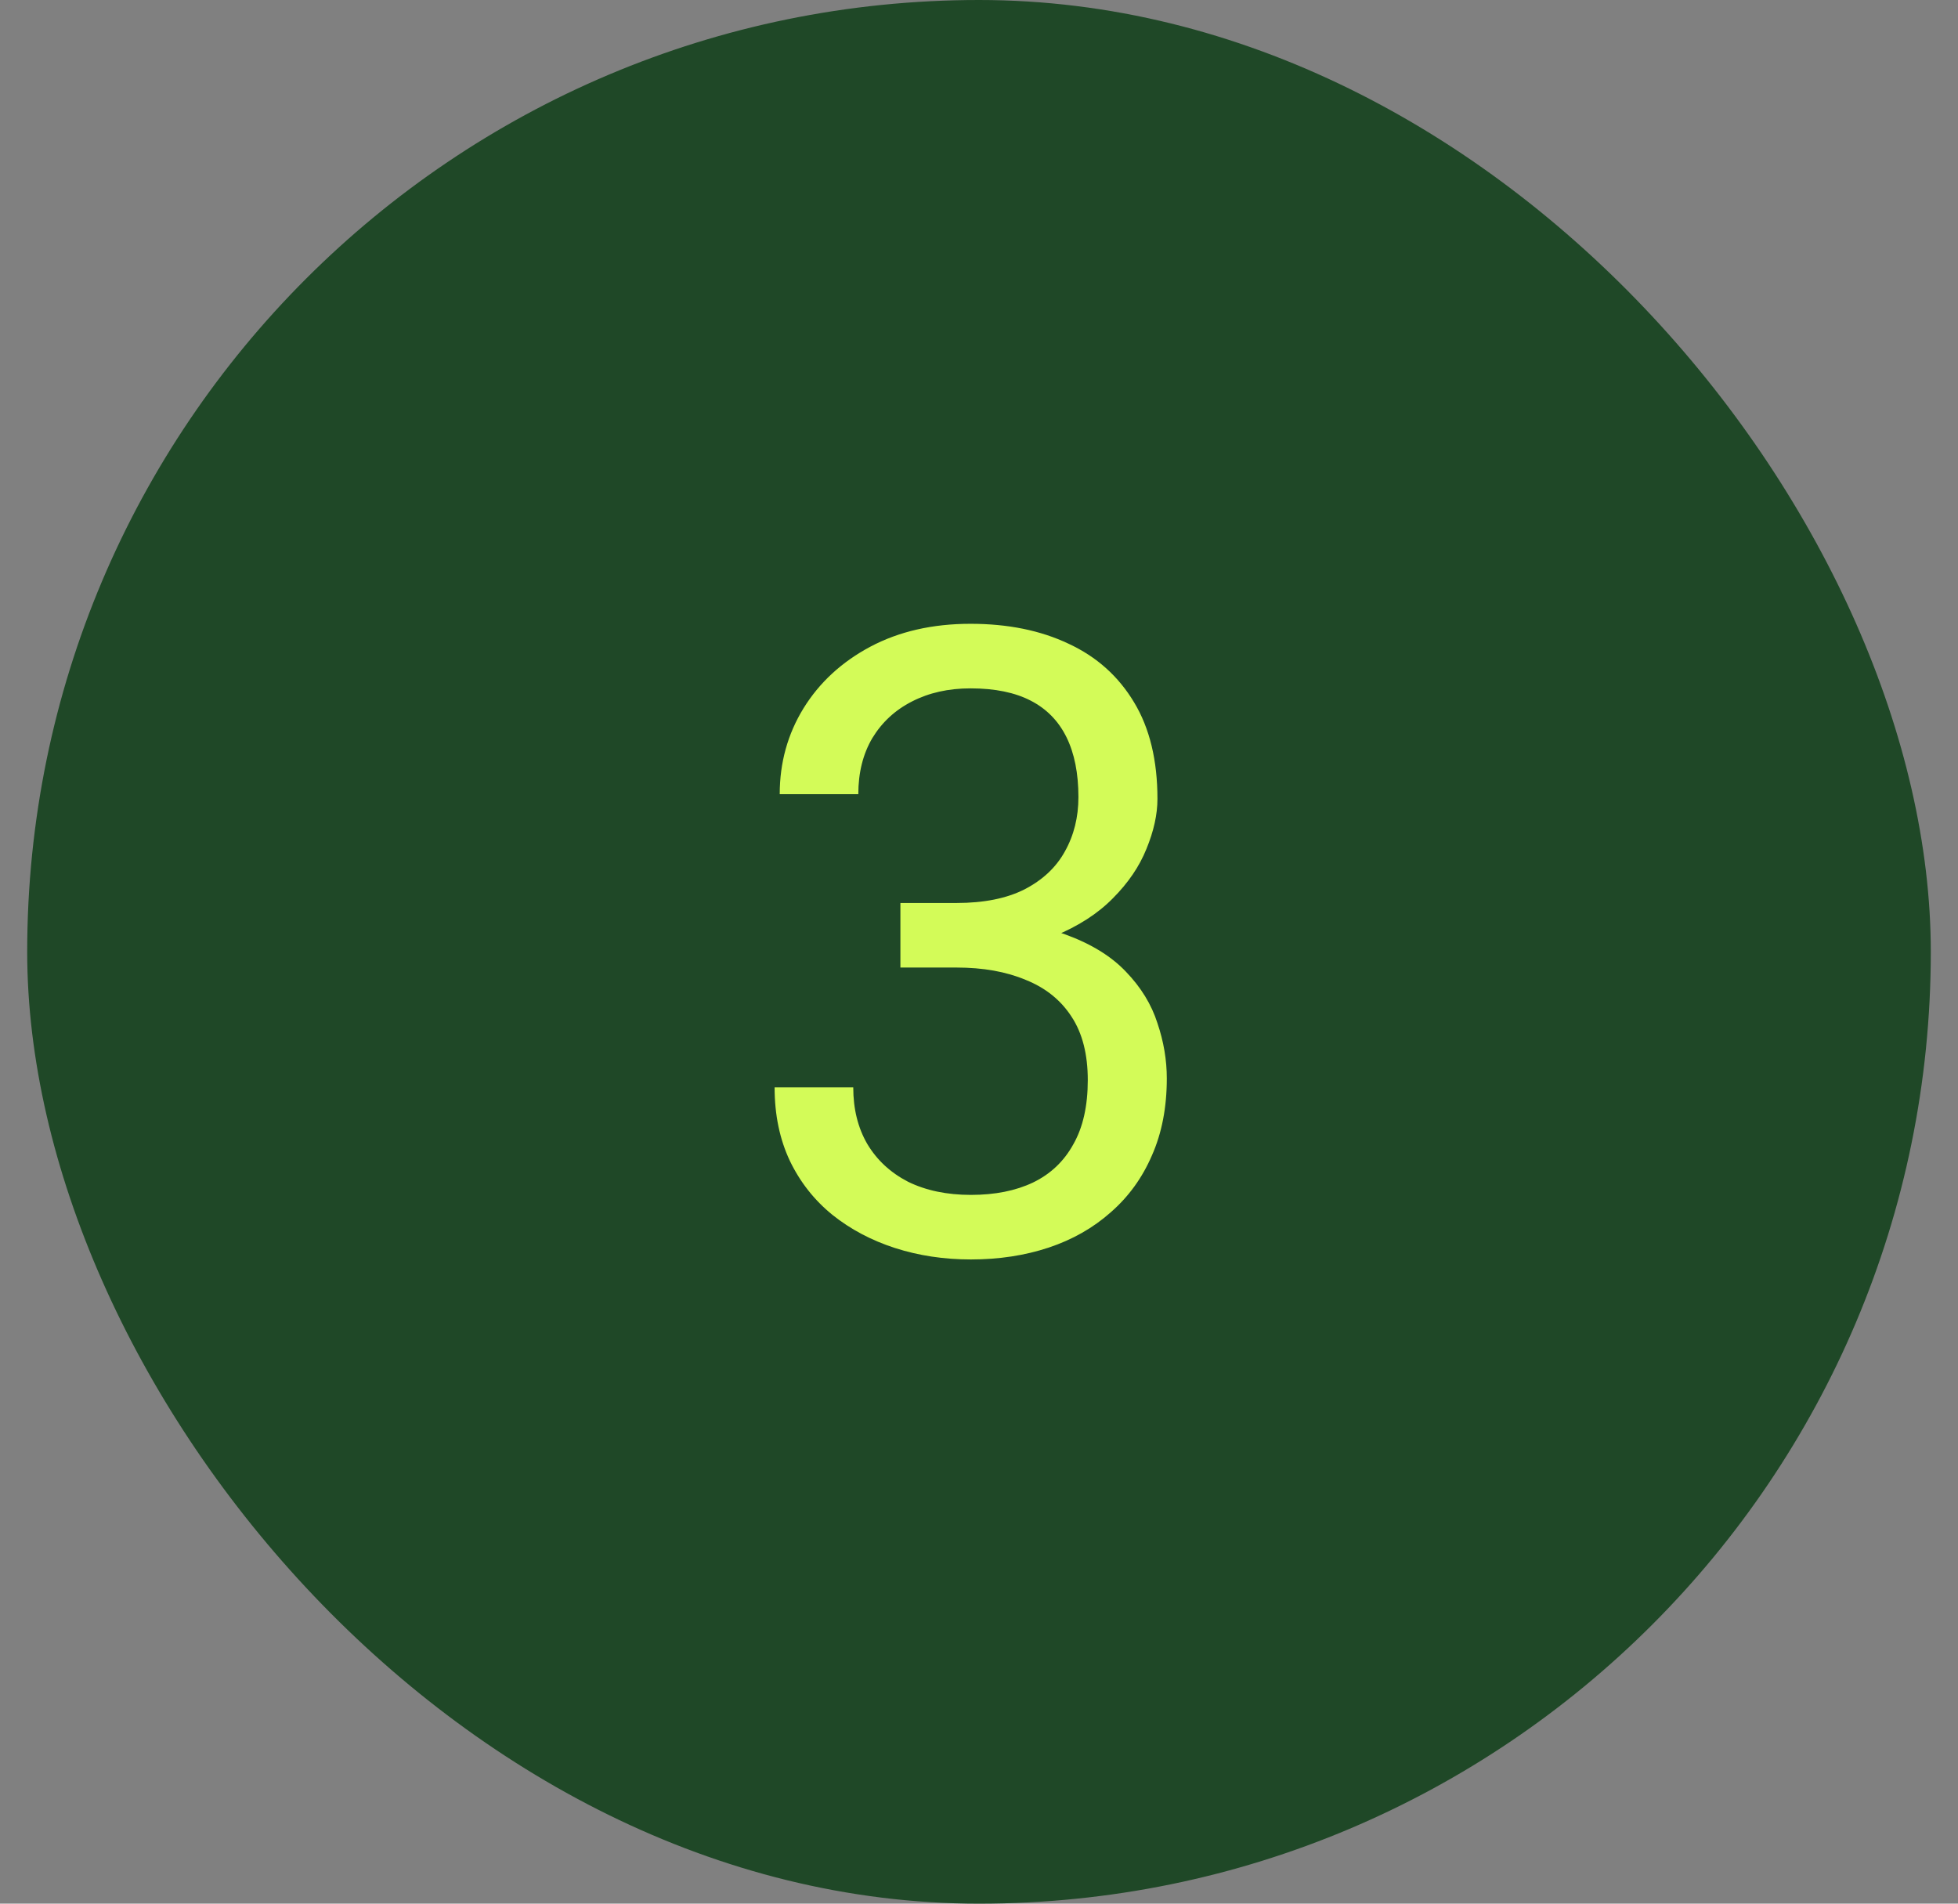 <svg width="36" height="35" viewBox="0 0 36 35" fill="none" xmlns="http://www.w3.org/2000/svg">
<rect x="0" y="0" width="36" height="35" fill="#808080" stroke="none"/>
<rect x="0.5" width="35" height="35" rx="17.5" fill="#1F4827"/>
<path d="M16.555 16.602H17.586C18.091 16.602 18.508 16.518 18.836 16.352C19.169 16.18 19.417 15.948 19.578 15.656C19.745 15.359 19.828 15.026 19.828 14.656C19.828 14.219 19.755 13.852 19.609 13.555C19.463 13.258 19.245 13.034 18.953 12.883C18.662 12.732 18.292 12.656 17.844 12.656C17.438 12.656 17.078 12.737 16.766 12.898C16.458 13.055 16.216 13.279 16.039 13.57C15.867 13.862 15.781 14.206 15.781 14.602H14.336C14.336 14.023 14.482 13.497 14.773 13.023C15.065 12.55 15.474 12.172 16 11.891C16.531 11.609 17.146 11.469 17.844 11.469C18.531 11.469 19.133 11.591 19.648 11.836C20.164 12.075 20.565 12.435 20.852 12.914C21.138 13.388 21.281 13.979 21.281 14.688C21.281 14.974 21.213 15.281 21.078 15.609C20.948 15.932 20.742 16.234 20.461 16.516C20.185 16.797 19.826 17.029 19.383 17.211C18.94 17.388 18.409 17.477 17.789 17.477H16.555V16.602ZM16.555 17.789V16.922H17.789C18.513 16.922 19.112 17.008 19.586 17.18C20.06 17.352 20.432 17.581 20.703 17.867C20.979 18.154 21.172 18.469 21.281 18.812C21.396 19.151 21.453 19.49 21.453 19.828C21.453 20.359 21.362 20.831 21.18 21.242C21.003 21.654 20.75 22.003 20.422 22.289C20.099 22.576 19.719 22.792 19.281 22.938C18.844 23.083 18.367 23.156 17.852 23.156C17.357 23.156 16.891 23.086 16.453 22.945C16.021 22.805 15.638 22.602 15.305 22.336C14.971 22.065 14.711 21.734 14.523 21.344C14.336 20.948 14.242 20.497 14.242 19.992H15.688C15.688 20.388 15.773 20.734 15.945 21.031C16.122 21.328 16.372 21.56 16.695 21.727C17.023 21.888 17.409 21.969 17.852 21.969C18.294 21.969 18.674 21.893 18.992 21.742C19.315 21.586 19.562 21.352 19.734 21.039C19.912 20.727 20 20.333 20 19.859C20 19.385 19.901 18.997 19.703 18.695C19.505 18.388 19.224 18.162 18.859 18.016C18.5 17.865 18.076 17.789 17.586 17.789H16.555Z" fill="#D3FB58"/>
</svg>
